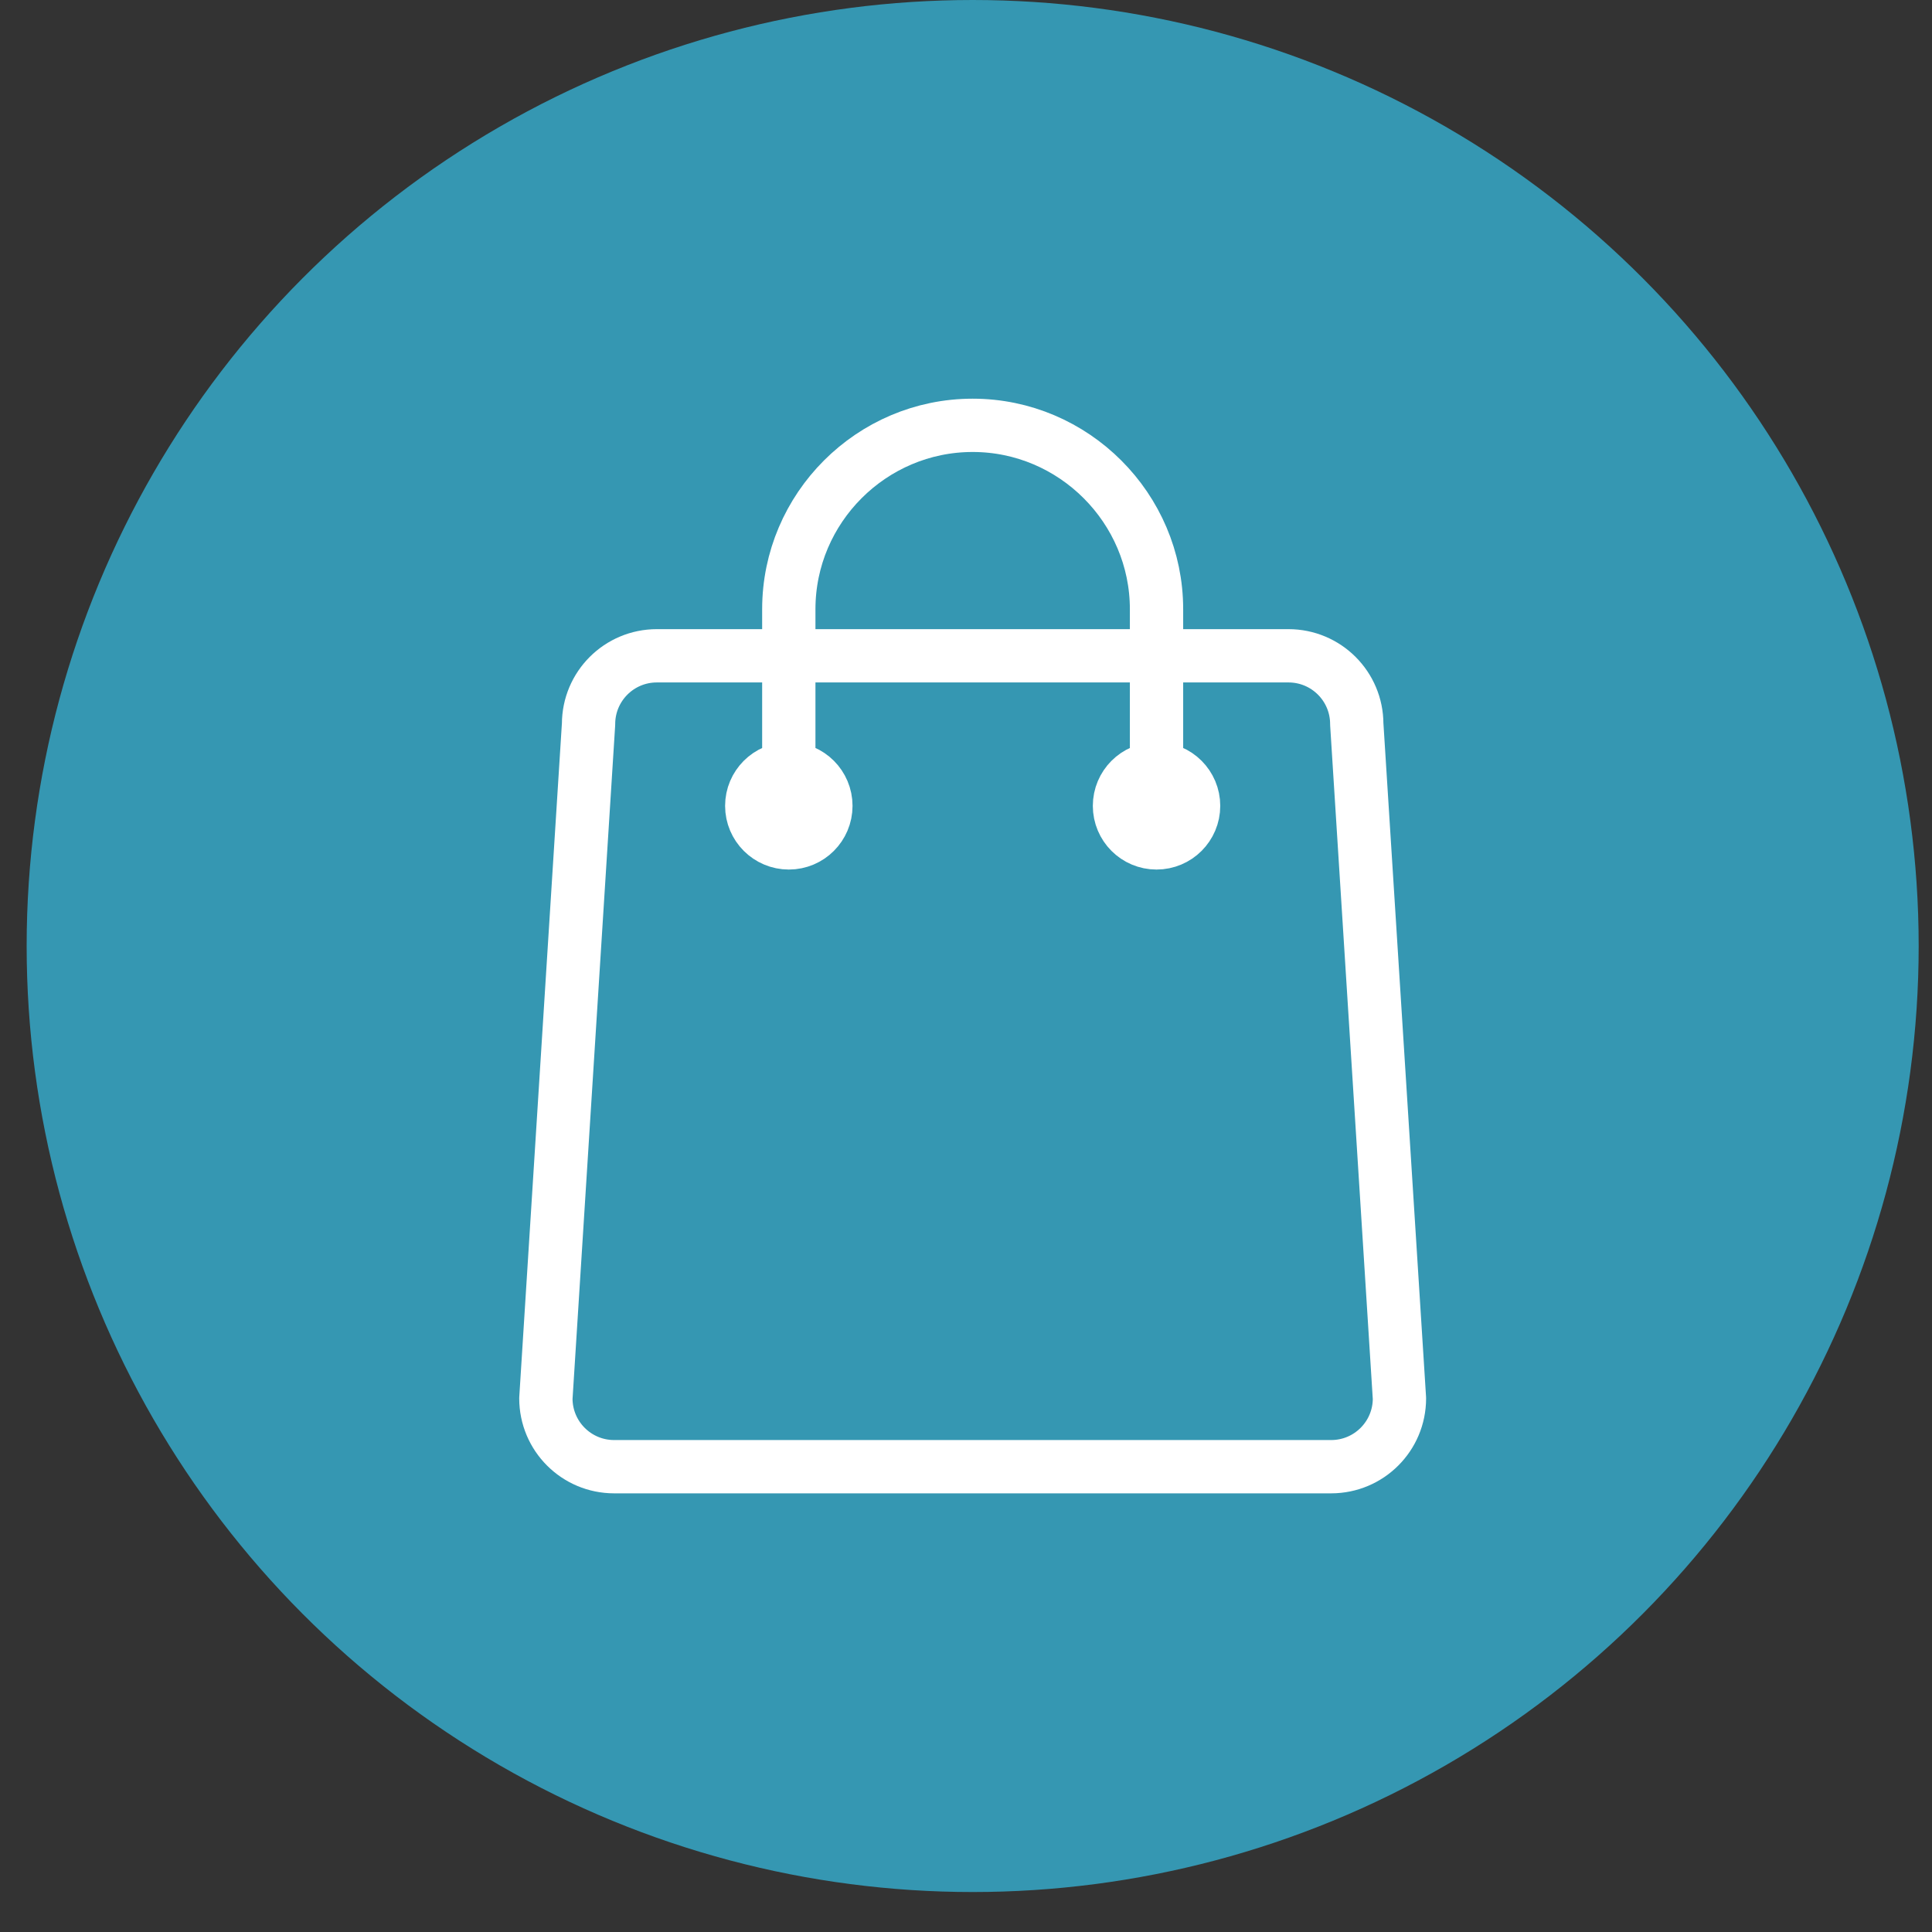 <svg width="145" height="145" viewBox="0 0 145 145" fill="none" xmlns="http://www.w3.org/2000/svg">
<rect x="0" y="0" width="145" height="145" fill="#333333" stroke="none"/>
<circle cx="73" cy="71" r="71" fill="#3597B2"/>
<path d="M105.031 104.953C105.031 107.785 102.738 110.078 99.906 110.078H46.094C43.262 110.078 40.969 107.785 40.969 104.953L44.172 54.344C44.172 51.512 46.465 49.219 49.297 49.219H96.703C99.535 49.219 101.828 51.512 101.828 54.344L105.031 104.953Z" stroke="white" stroke-width="4" stroke-linecap="round" stroke-linejoin="round"/>
<path d="M86.799 61.657V45.721C86.799 38.139 80.591 31.922 73 31.922C65.408 31.922 59.201 38.13 59.201 45.721V61.657M86.799 57.697C88.336 57.697 89.582 58.943 89.582 60.481C89.582 62.018 88.336 63.261 86.799 63.261C85.261 63.261 84.019 62.015 84.019 60.481C84.019 58.947 85.265 57.697 86.799 57.697ZM59.204 57.697C60.738 57.697 61.984 58.943 61.984 60.481C61.984 62.018 60.738 63.261 59.204 63.261C57.67 63.261 56.42 62.015 56.42 60.481C56.42 58.947 57.666 57.697 59.204 57.697Z" stroke="white" stroke-width="4" stroke-linecap="round" stroke-linejoin="round"/>
</svg>
